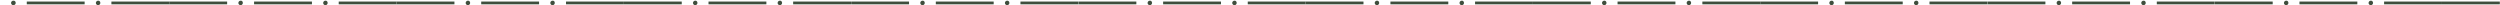 <?xml version="1.0" encoding="utf-8"?>
<!-- Generator: Adobe Illustrator 24.2.0, SVG Export Plug-In . SVG Version: 6.00 Build 0)  -->
<svg version="1.1" id="KelbyFarms_DottedLine_Green"
	 xmlns="http://www.w3.org/2000/svg" xmlns:xlink="http://www.w3.org/1999/xlink" x="0px" y="0px" viewBox="0 0 1447.4 3"
	 style="enable-background:new 0 0 1447.4 3;" xml:space="preserve">
<style type="text/css">
	.st0{fill:#3F4E3D;}
	.st1{clip-path:url(#SVGID_2_);}
	.st2{fill:none;}
</style>
<rect id="Rectangle_709" x="-33.5" y="0.9" class="st0" width="33.5" height="1.6"/>
<rect id="Rectangle_710" x="15.5" y="0.9" class="st0" width="33.5" height="1.6"/>
<rect id="Rectangle_711" x="64.5" y="0.9" class="st0" width="33.5" height="1.6"/>
<g id="Group_5909">
	<g>
		<defs>
			<rect id="SVGID_1_" x="-33.5" width="1480.9" height="3"/>
		</defs>
		<clipPath id="SVGID_2_">
			<use xlink:href="#SVGID_1_"  style="overflow:visible;"/>
		</clipPath>
		<g id="Group_5908" class="st1">
			<path id="Path_13681" class="st0" d="M9.1,1.7C9.1,2.4,8.5,3,7.7,3C7,3,6.4,2.4,6.4,1.7c0-0.7,0.6-1.3,1.3-1.3
				C8.5,0.3,9.1,0.9,9.1,1.7C9.1,1.7,9.1,1.7,9.1,1.7"/>
			<path id="Path_13682" class="st0" d="M58.1,1.7c0,0.7-0.6,1.3-1.3,1.3c-0.7,0-1.3-0.6-1.3-1.3c0-0.7,0.6-1.3,1.3-1.3
				C57.5,0.3,58.1,0.9,58.1,1.7C58.1,1.7,58.1,1.7,58.1,1.7"/>
			<rect id="Rectangle_712" x="98" y="0.9" class="st0" width="33.5" height="1.6"/>
			<rect id="Rectangle_713" x="147.1" y="0.9" class="st0" width="33.5" height="1.6"/>
			<rect id="Rectangle_714" x="196.1" y="0.9" class="st0" width="33.5" height="1.6"/>
			<path id="Path_13683" class="st0" d="M140.6,1.7c0,0.7-0.6,1.3-1.3,1.3c-0.7,0-1.3-0.6-1.3-1.3c0-0.7,0.6-1.3,1.3-1.3
				C140.1,0.3,140.6,0.9,140.6,1.7C140.6,1.7,140.6,1.7,140.6,1.7"/>
			<path id="Path_13684" class="st0" d="M189.7,1.7c0,0.7-0.6,1.3-1.3,1.3c-0.7,0-1.3-0.6-1.3-1.3c0-0.7,0.6-1.3,1.3-1.3
				C189.1,0.3,189.7,0.9,189.7,1.7C189.7,1.7,189.7,1.7,189.7,1.7"/>
			<rect id="Rectangle_715" x="229.6" y="0.9" class="st0" width="33.5" height="1.6"/>
			<rect id="Rectangle_716" x="278.6" y="0.9" class="st0" width="33.5" height="1.6"/>
			<rect id="Rectangle_717" x="327.7" y="0.9" class="st0" width="33.5" height="1.6"/>
			<path id="Path_13685" class="st0" d="M272.2,1.7c0,0.7-0.6,1.3-1.3,1.3c-0.7,0-1.3-0.6-1.3-1.3c0-0.7,0.6-1.3,1.3-1.3
				C271.6,0.3,272.2,0.9,272.2,1.7C272.2,1.7,272.2,1.7,272.2,1.7"/>
			<path id="Path_13686" class="st0" d="M321.2,1.7c0,0.7-0.6,1.3-1.3,1.3c-0.7,0-1.3-0.6-1.3-1.3c0-0.7,0.6-1.3,1.3-1.3
				C320.7,0.3,321.2,0.9,321.2,1.7C321.2,1.7,321.2,1.7,321.2,1.7"/>
			<rect id="Rectangle_718" x="361.2" y="0.9" class="st0" width="33.5" height="1.6"/>
			<rect id="Rectangle_719" x="410.2" y="0.9" class="st0" width="33.5" height="1.6"/>
			<rect id="Rectangle_720" x="459.2" y="0.9" class="st0" width="33.5" height="1.6"/>
			<path id="Path_13687" class="st0" d="M403.8,1.7c0,0.7-0.6,1.3-1.3,1.3c-0.7,0-1.3-0.6-1.3-1.3c0-0.7,0.6-1.3,1.3-1.3
				C403.2,0.3,403.8,0.9,403.8,1.7C403.8,1.7,403.8,1.7,403.8,1.7"/>
			<path id="Path_13688" class="st0" d="M452.8,1.7c0,0.7-0.6,1.3-1.3,1.3c-0.7,0-1.3-0.6-1.3-1.3c0-0.7,0.6-1.3,1.3-1.3
				C452.2,0.3,452.8,0.9,452.8,1.7C452.8,1.7,452.8,1.7,452.8,1.7"/>
			<rect id="Rectangle_721" x="492.8" y="0.9" class="st0" width="33.5" height="1.6"/>
			<rect id="Rectangle_722" x="541.8" y="0.9" class="st0" width="33.5" height="1.6"/>
			<rect id="Rectangle_723" x="590.8" y="0.9" class="st0" width="33.5" height="1.6"/>
			<path id="Path_13689" class="st0" d="M535.4,1.7c0,0.7-0.6,1.3-1.3,1.3c-0.7,0-1.3-0.6-1.3-1.3c0-0.7,0.6-1.3,1.3-1.3
				C534.8,0.3,535.4,0.9,535.4,1.7C535.4,1.7,535.4,1.7,535.4,1.7"/>
			<path id="Path_13690" class="st0" d="M584.4,1.7c0,0.7-0.6,1.3-1.3,1.3c-0.7,0-1.3-0.6-1.3-1.3c0-0.7,0.6-1.3,1.3-1.3
				C583.8,0.3,584.4,0.9,584.4,1.7C584.4,1.7,584.4,1.7,584.4,1.7"/>
			<rect id="Rectangle_724" x="624.4" y="0.9" class="st0" width="33.5" height="1.6"/>
			<rect id="Rectangle_725" x="673.4" y="0.9" class="st0" width="33.5" height="1.6"/>
			<rect id="Rectangle_726" x="722.4" y="0.9" class="st0" width="33.5" height="1.6"/>
			<path id="Path_13691" class="st0" d="M667,1.7c0,0.7-0.6,1.3-1.3,1.3c-0.7,0-1.3-0.6-1.3-1.3c0-0.7,0.6-1.3,1.3-1.3
				C666.4,0.3,667,0.9,667,1.7C667,1.7,667,1.7,667,1.7"/>
			<path id="Path_13692" class="st0" d="M716,1.7c0,0.7-0.6,1.3-1.3,1.3s-1.3-0.6-1.3-1.3c0-0.7,0.6-1.3,1.3-1.3
				C715.4,0.3,716,0.9,716,1.7C716,1.7,716,1.7,716,1.7z"/>
			<rect id="Rectangle_727" x="755.9" y="0.9" class="st0" width="33.5" height="1.6"/>
			<rect id="Rectangle_728" x="805" y="0.9" class="st0" width="33.5" height="1.6"/>
			<rect id="Rectangle_729" x="854" y="0.9" class="st0" width="33.5" height="1.6"/>
			<path id="Path_13693" class="st0" d="M798.5,1.7c0,0.7-0.6,1.3-1.3,1.3c-0.7,0-1.3-0.6-1.3-1.3c0-0.7,0.6-1.3,1.3-1.3
				C797.9,0.3,798.5,0.9,798.5,1.7C798.5,1.7,798.5,1.7,798.5,1.7"/>
			<path id="Path_13694" class="st0" d="M847.6,1.7c0,0.7-0.6,1.3-1.3,1.3c-0.7,0-1.3-0.6-1.3-1.3c0-0.7,0.6-1.3,1.3-1.3
				C847,0.3,847.6,0.9,847.6,1.7C847.6,1.7,847.6,1.7,847.6,1.7"/>
			<rect id="Rectangle_730" x="887.5" y="0.9" class="st0" width="33.5" height="1.6"/>
			<rect id="Rectangle_731" x="936.5" y="0.9" class="st0" width="33.5" height="1.6"/>
			<rect id="Rectangle_732" x="985.6" y="0.9" class="st0" width="33.5" height="1.6"/>
			<path id="Path_13695" class="st0" d="M930.1,1.7c0,0.7-0.6,1.3-1.3,1.3c-0.7,0-1.3-0.6-1.3-1.3c0-0.7,0.6-1.3,1.3-1.3
				C929.5,0.3,930.1,0.9,930.1,1.7C930.1,1.7,930.1,1.7,930.1,1.7"/>
			<path id="Path_13696" class="st0" d="M979.1,1.7c0,0.7-0.6,1.3-1.3,1.3c-0.7,0-1.3-0.6-1.3-1.3c0-0.7,0.6-1.3,1.3-1.3
				C978.5,0.3,979.1,0.9,979.1,1.7C979.1,1.7,979.1,1.7,979.1,1.7"/>
			<rect id="Rectangle_733" x="1019.1" y="0.9" class="st0" width="33.5" height="1.6"/>
			<rect id="Rectangle_734" x="1068.1" y="0.9" class="st0" width="33.5" height="1.6"/>
			<rect id="Rectangle_735" x="1117.1" y="0.9" class="st0" width="33.5" height="1.6"/>
			<path id="Path_13697" class="st0" d="M1061.7,1.7c0,0.7-0.6,1.3-1.3,1.3c-0.7,0-1.3-0.6-1.3-1.3c0-0.7,0.6-1.3,1.3-1.3
				C1061.1,0.3,1061.7,0.9,1061.7,1.7C1061.7,1.7,1061.7,1.7,1061.7,1.7"/>
			<path id="Path_13698" class="st0" d="M1110.7,1.7c0,0.7-0.6,1.3-1.3,1.3c-0.7,0-1.3-0.6-1.3-1.3c0-0.7,0.6-1.3,1.3-1.3
				C1110.1,0.3,1110.7,0.9,1110.7,1.7C1110.7,1.7,1110.7,1.7,1110.7,1.7"/>
			<rect id="Rectangle_736" x="1150.7" y="0.9" class="st0" width="33.5" height="1.6"/>
			<rect id="Rectangle_737" x="1199.7" y="0.9" class="st0" width="33.5" height="1.6"/>
			<rect id="Rectangle_738" x="1248.7" y="0.9" class="st0" width="33.5" height="1.6"/>
			<path id="Path_13699" class="st0" d="M1193.3,1.7c0,0.7-0.6,1.3-1.3,1.3c-0.7,0-1.3-0.6-1.3-1.3c0-0.7,0.6-1.3,1.3-1.3
				C1192.7,0.3,1193.3,0.9,1193.3,1.7C1193.3,1.7,1193.3,1.7,1193.3,1.7"/>
			<path id="Path_13700" class="st0" d="M1242.3,1.7c0,0.7-0.6,1.3-1.3,1.3c-0.7,0-1.3-0.6-1.3-1.3c0-0.7,0.6-1.3,1.3-1.3
				C1241.7,0.3,1242.3,0.9,1242.3,1.7C1242.3,1.7,1242.3,1.7,1242.3,1.7"/>
			<rect id="Rectangle_739" x="1282.3" y="0.9" class="st0" width="33.5" height="1.6"/>
			<rect id="Rectangle_740" x="1331.3" y="0.9" class="st0" width="33.5" height="1.6"/>
			<rect id="Rectangle_741" x="1380.3" y="0.9" class="st0" width="33.5" height="1.6"/>
			<path id="Path_13701" class="st0" d="M1324.9,1.7c0,0.7-0.6,1.3-1.3,1.3c-0.7,0-1.3-0.6-1.3-1.3c0-0.7,0.6-1.3,1.3-1.3
				C1324.3,0.3,1324.9,0.9,1324.9,1.7C1324.9,1.7,1324.9,1.7,1324.9,1.7"/>
			<path id="Path_13702" class="st0" d="M1373.9,1.7c0,0.7-0.6,1.3-1.3,1.3c-0.7,0-1.3-0.6-1.3-1.3c0-0.7,0.6-1.3,1.3-1.3
				C1373.3,0.3,1373.9,0.9,1373.9,1.7C1373.9,1.7,1373.9,1.7,1373.9,1.7"/>
			<rect id="Rectangle_742" x="1413.8" y="0.9" class="st0" width="33.5" height="1.6"/>
		</g>
	</g>
</g>
<rect class="st2" width="1447.4" height="3"/>
</svg>
